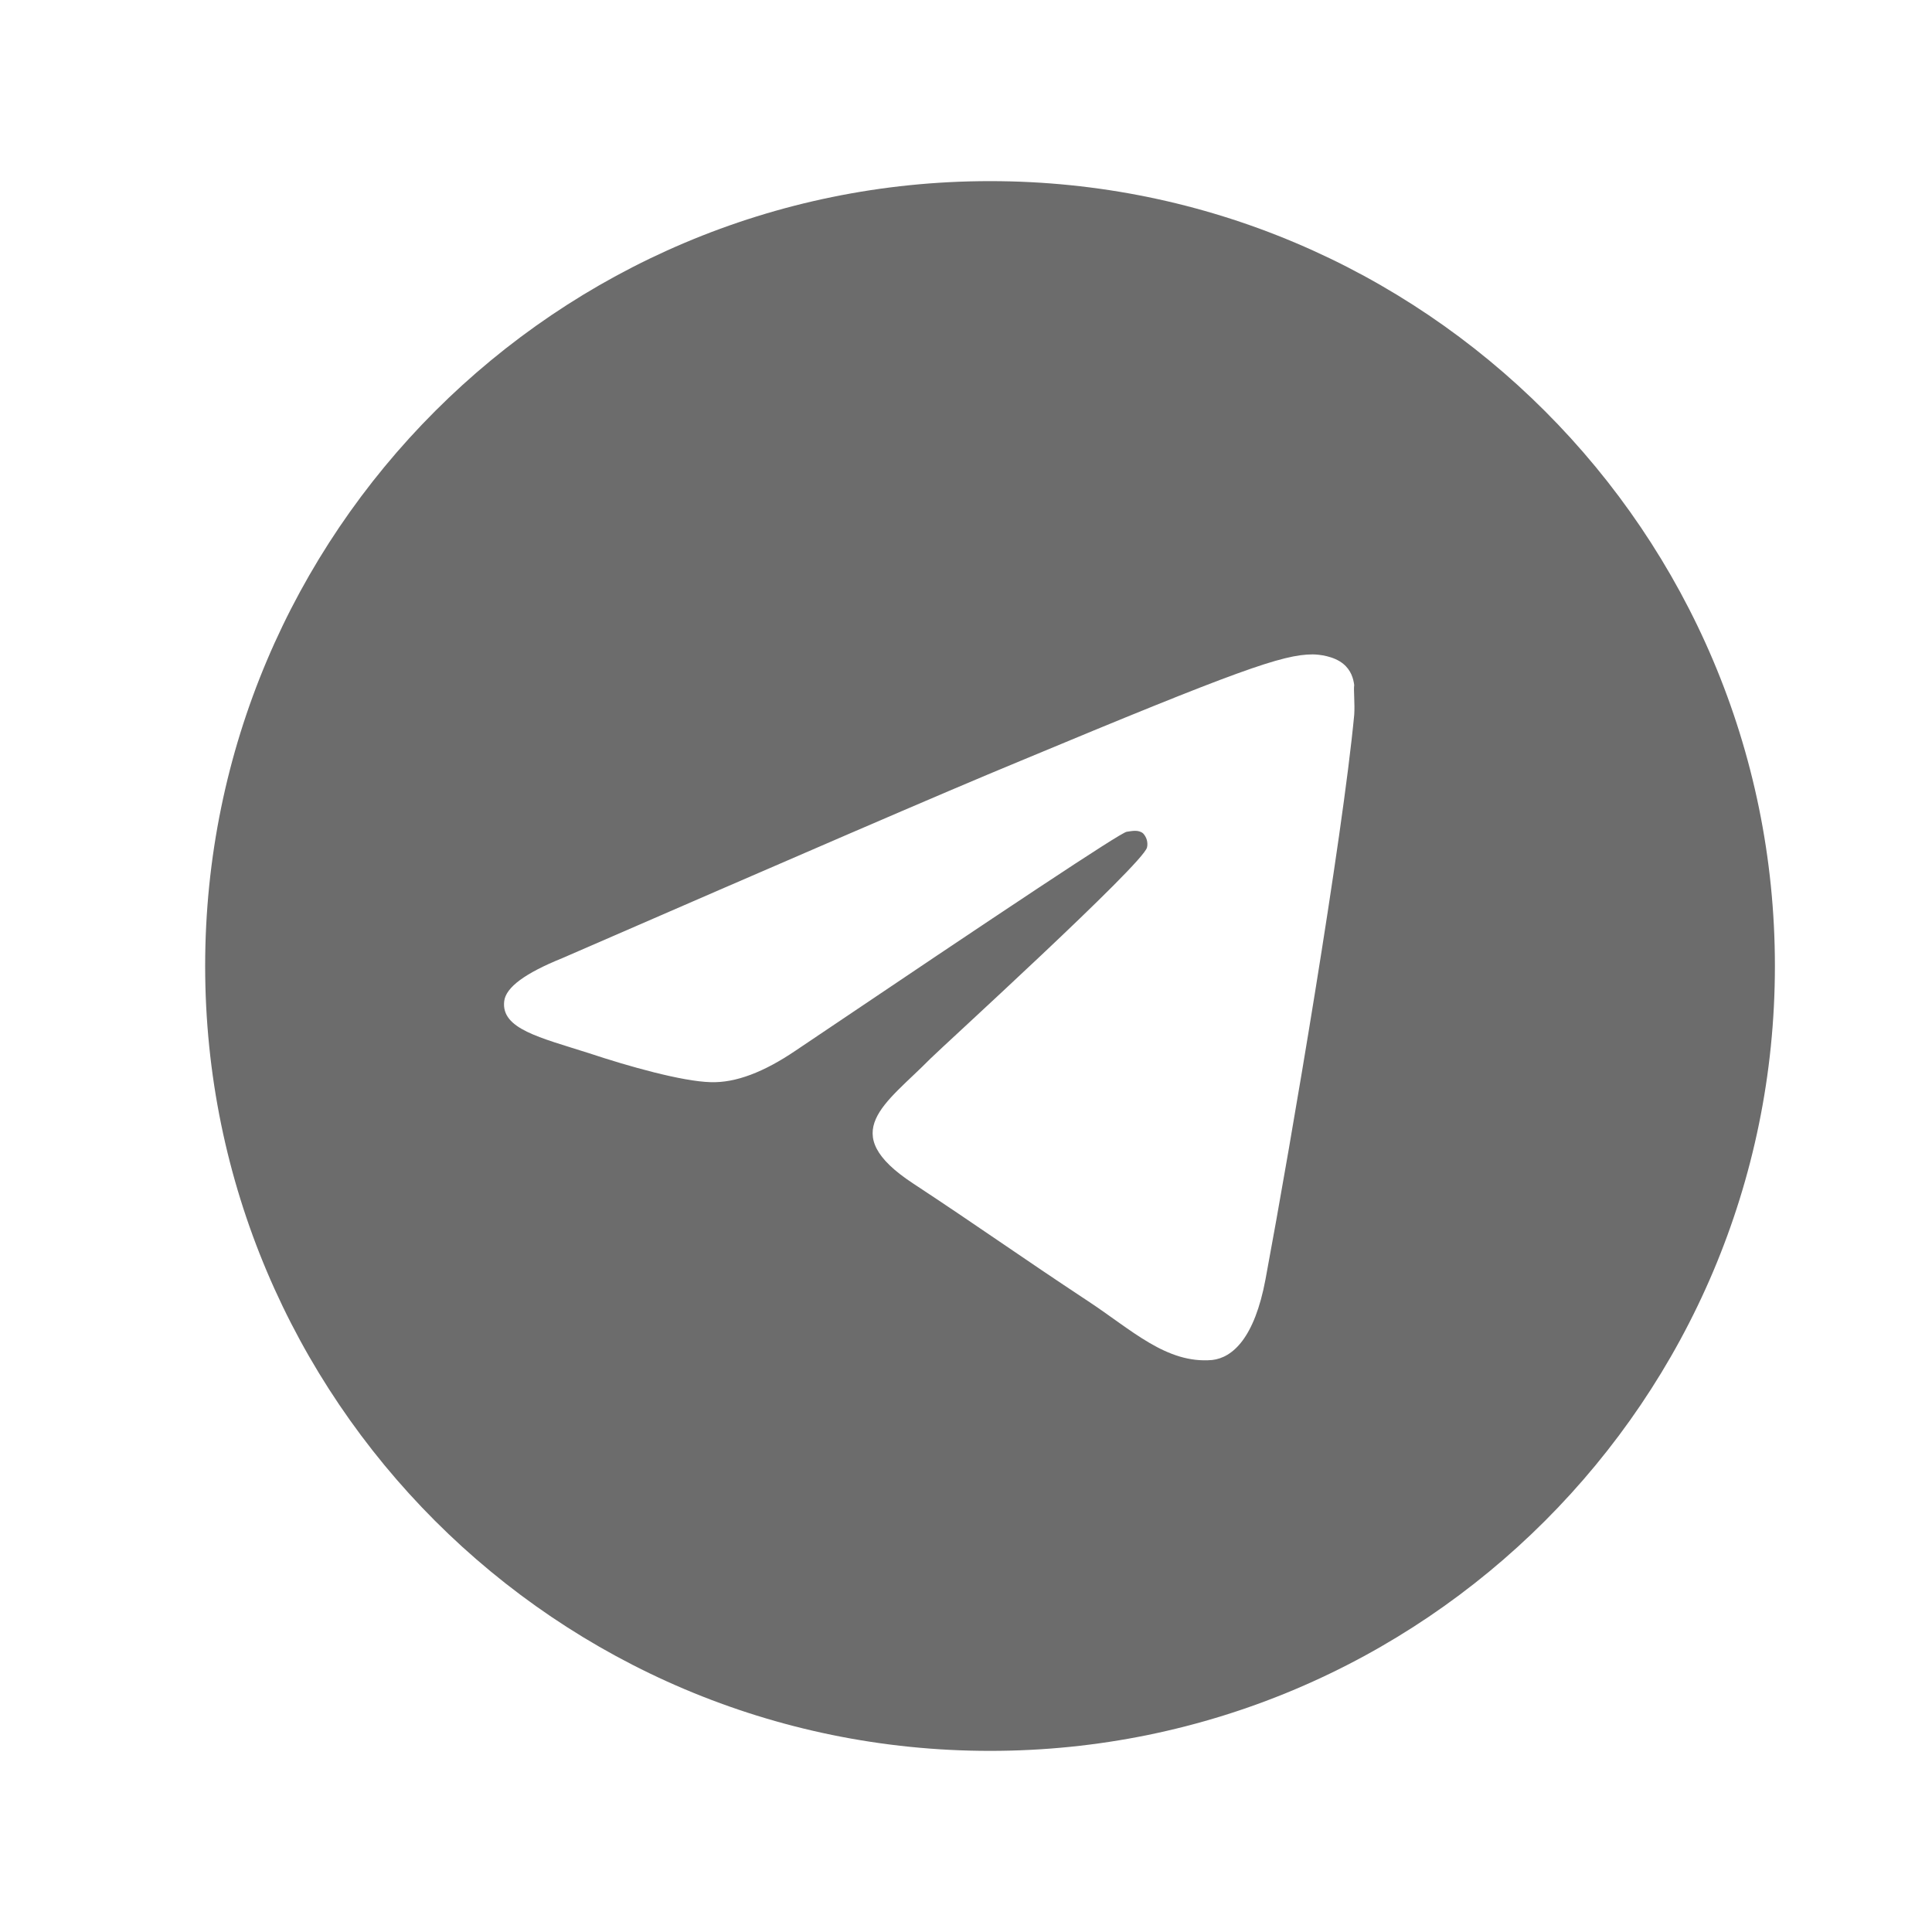 <?xml version="1.0" encoding="UTF-8"?> <svg xmlns="http://www.w3.org/2000/svg" width="32" height="32" viewBox="0 0 32 32" fill="none"><path d="M16.398 3C9.222 3 3.398 8.824 3.398 16C3.398 23.177 9.222 29 16.398 29C23.574 29 29.398 23.177 29.398 16C29.398 8.824 23.574 3 16.398 3ZM22.43 11.841C22.235 13.895 21.39 18.887 20.961 21.188C20.779 22.163 20.415 22.488 20.077 22.526C19.323 22.591 18.751 22.032 18.023 21.552C16.879 20.797 16.229 20.329 15.124 19.602C13.837 18.756 14.669 18.288 15.41 17.535C15.605 17.34 18.933 14.31 18.998 14.037C19.008 13.996 19.006 13.953 18.995 13.912C18.984 13.872 18.962 13.834 18.933 13.803C18.855 13.739 18.751 13.764 18.66 13.777C18.543 13.803 16.723 15.012 13.174 17.404C12.654 17.756 12.186 17.938 11.77 17.924C11.302 17.912 10.418 17.665 9.755 17.444C8.936 17.183 8.299 17.041 8.351 16.585C8.377 16.352 8.702 16.117 9.313 15.87C13.109 14.22 15.631 13.127 16.892 12.607C20.506 11.1 21.247 10.839 21.741 10.839C21.845 10.839 22.092 10.866 22.248 10.995C22.378 11.1 22.417 11.242 22.43 11.347C22.417 11.425 22.443 11.659 22.43 11.841Z" fill="#474747" fill-opacity="0.8"></path></svg> 